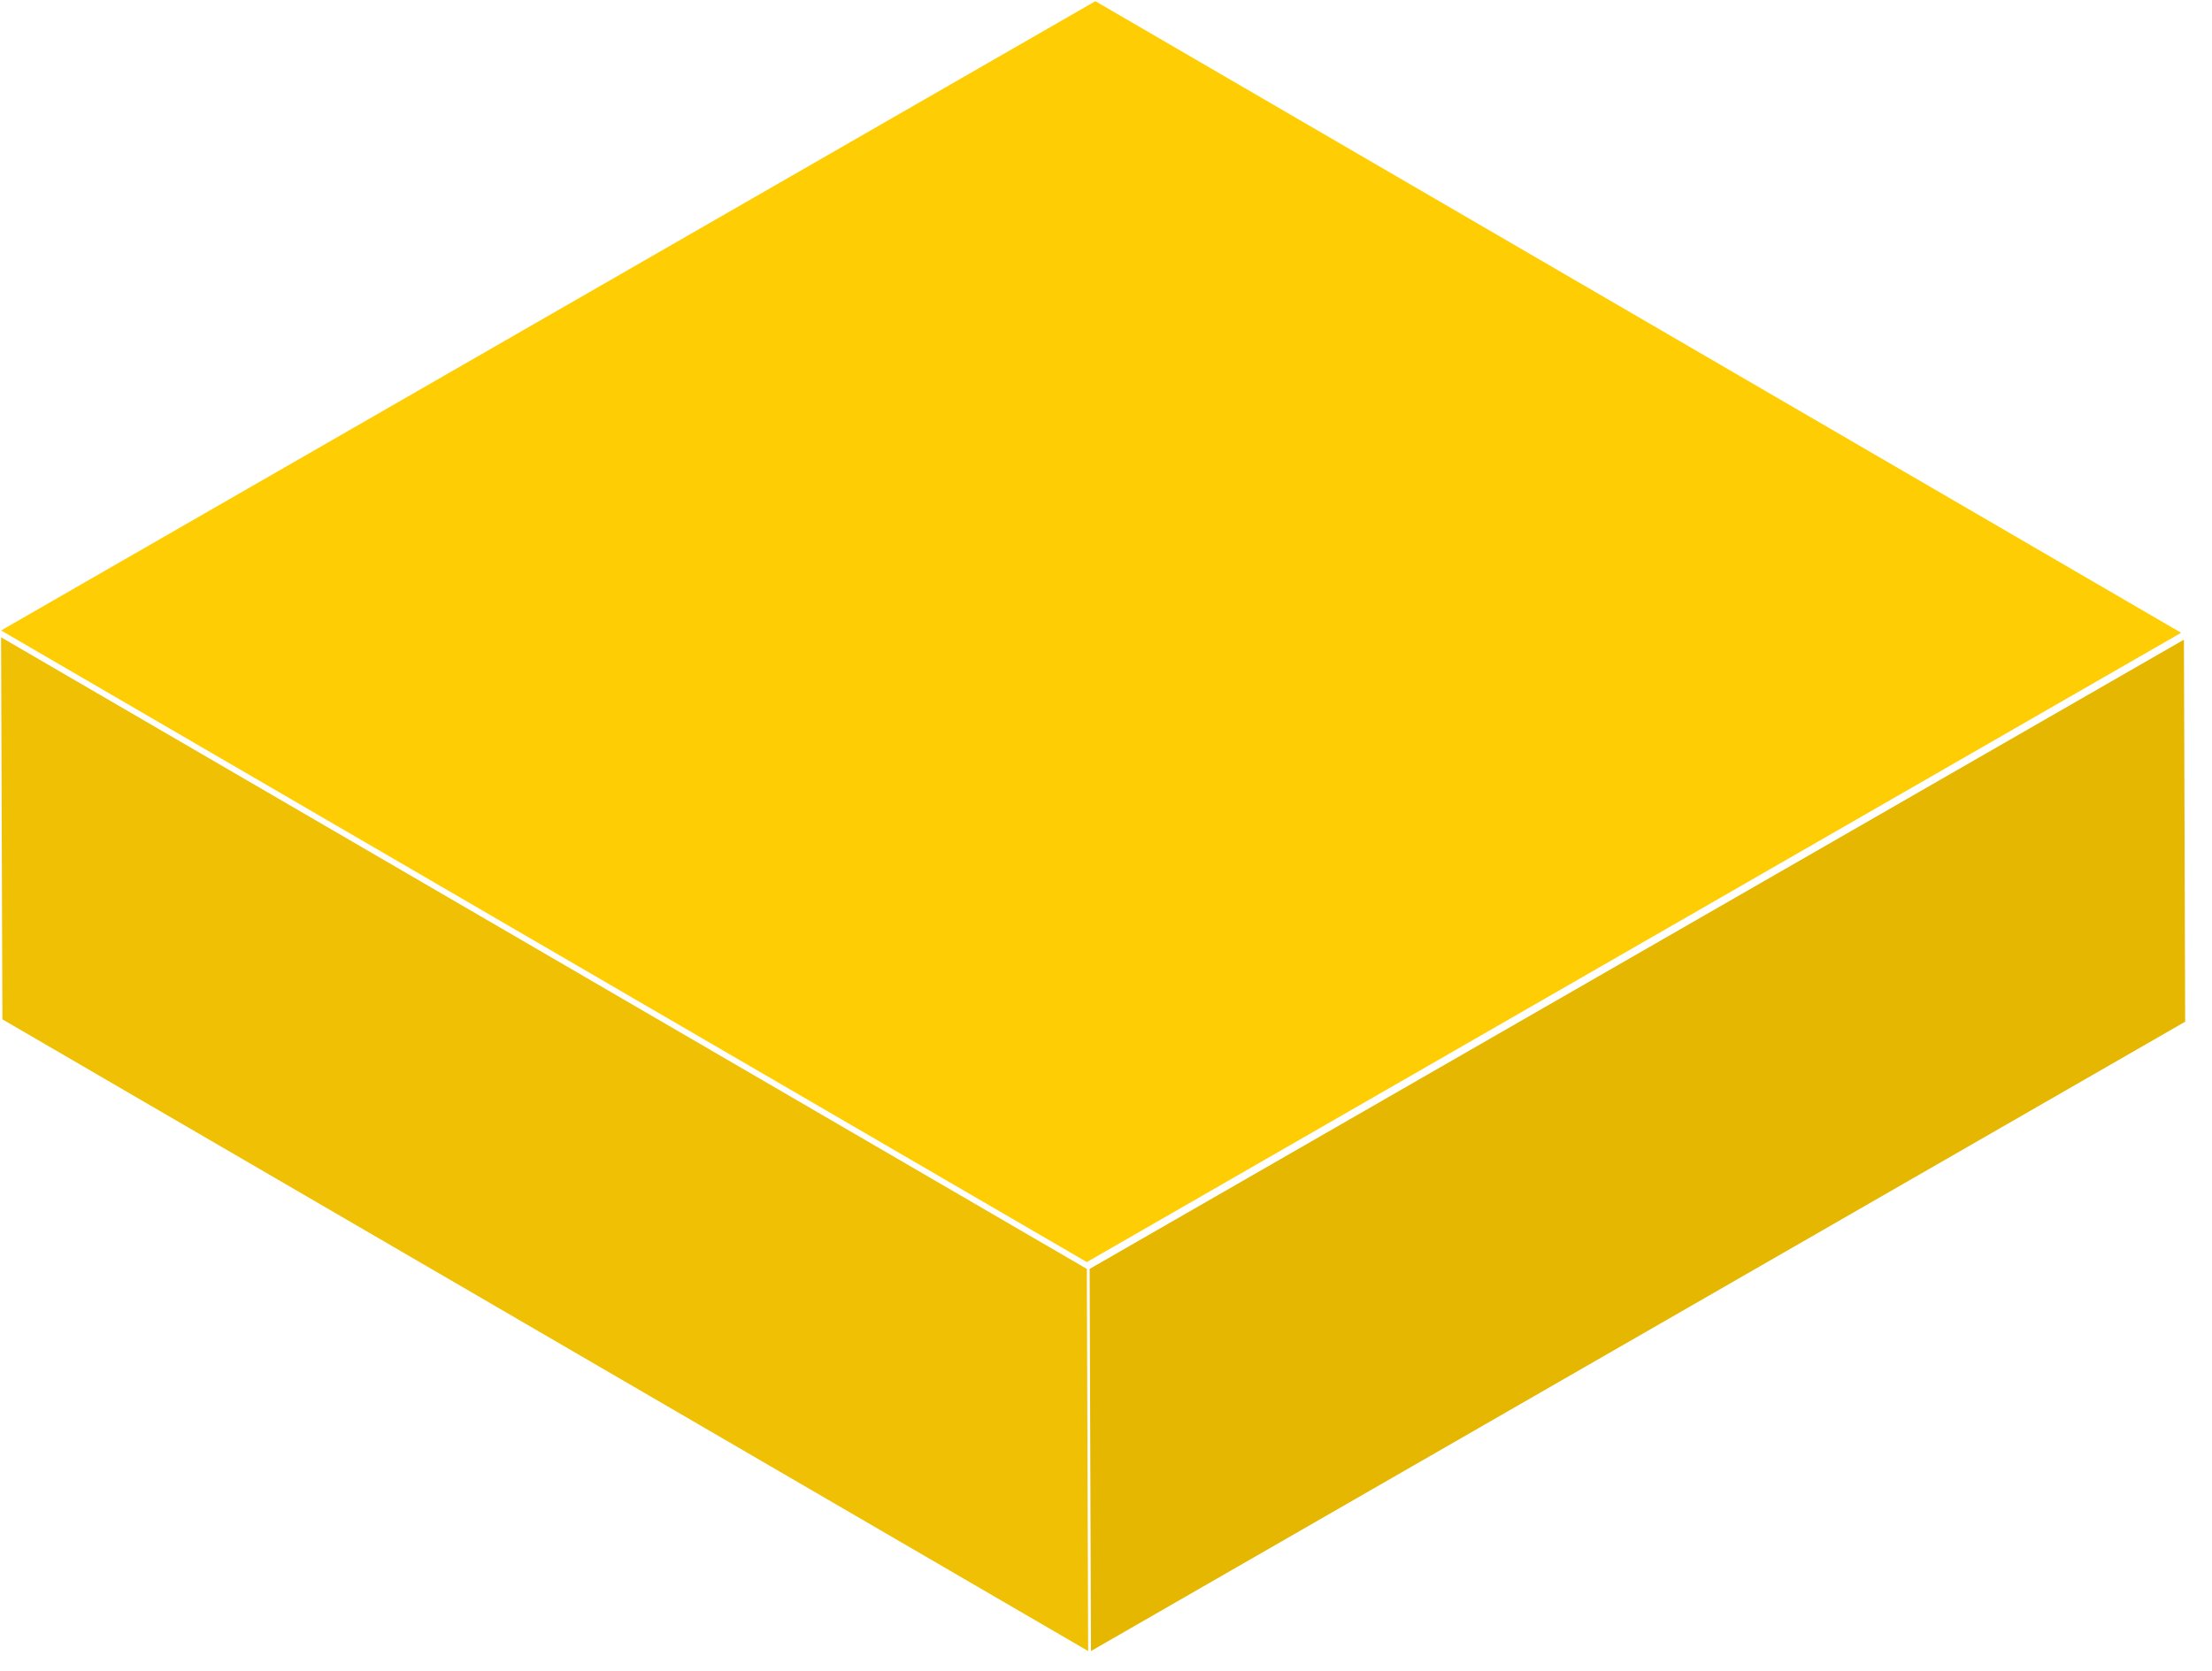 <?xml version="1.0" encoding="UTF-8"?> <svg xmlns="http://www.w3.org/2000/svg" width="45" height="34" viewBox="0 0 45 34" fill="none"> <path d="M0.022 12.829L22.11 25.681L44.372 12.876L22.284 0.024L0.022 12.829Z" fill="url(#paint0_linear)"></path> <path d="M0.022 12.968L0.049 20.742L22.137 33.596L22.11 25.82L0.022 12.968Z" fill="url(#paint1_linear)"></path> <path d="M22.167 25.82L22.194 33.596L44.454 20.79L44.429 13.016L22.167 25.82Z" fill="url(#paint2_linear)"></path> <defs> <linearGradient id="paint0_linear" x1="-15220.6" y1="20993.8" x2="-25885.3" y2="20982.5" gradientUnits="userSpaceOnUse"> <stop stop-color="#FFCD03"></stop> <stop offset="0.34" stop-color="#FFE63F"></stop> <stop offset="0.64" stop-color="#FFE66E"></stop> <stop offset="0.87" stop-color="#FFE58B"></stop> <stop offset="1" stop-color="#FFE596"></stop> </linearGradient> <linearGradient id="paint1_linear" x1="-10271.6" y1="18026.5" x2="-12928.7" y2="18023.7" gradientUnits="userSpaceOnUse"> <stop stop-color="#EFC003"></stop> <stop offset="0.34" stop-color="#FFCA3F"></stop> <stop offset="0.64" stop-color="#FFD96E"></stop> <stop offset="0.87" stop-color="#FFE28B"></stop> <stop offset="1" stop-color="#FFE596"></stop> </linearGradient> <linearGradient id="paint2_linear" x1="-7628.5" y1="18029.4" x2="-10320.3" y2="18026.5" gradientUnits="userSpaceOnUse"> <stop stop-color="#E5B701"></stop> <stop offset="0.34" stop-color="#FFCA3F"></stop> <stop offset="0.64" stop-color="#FFD96E"></stop> <stop offset="0.87" stop-color="#FFE28B"></stop> <stop offset="1" stop-color="#FFE596"></stop> </linearGradient> </defs> </svg> 